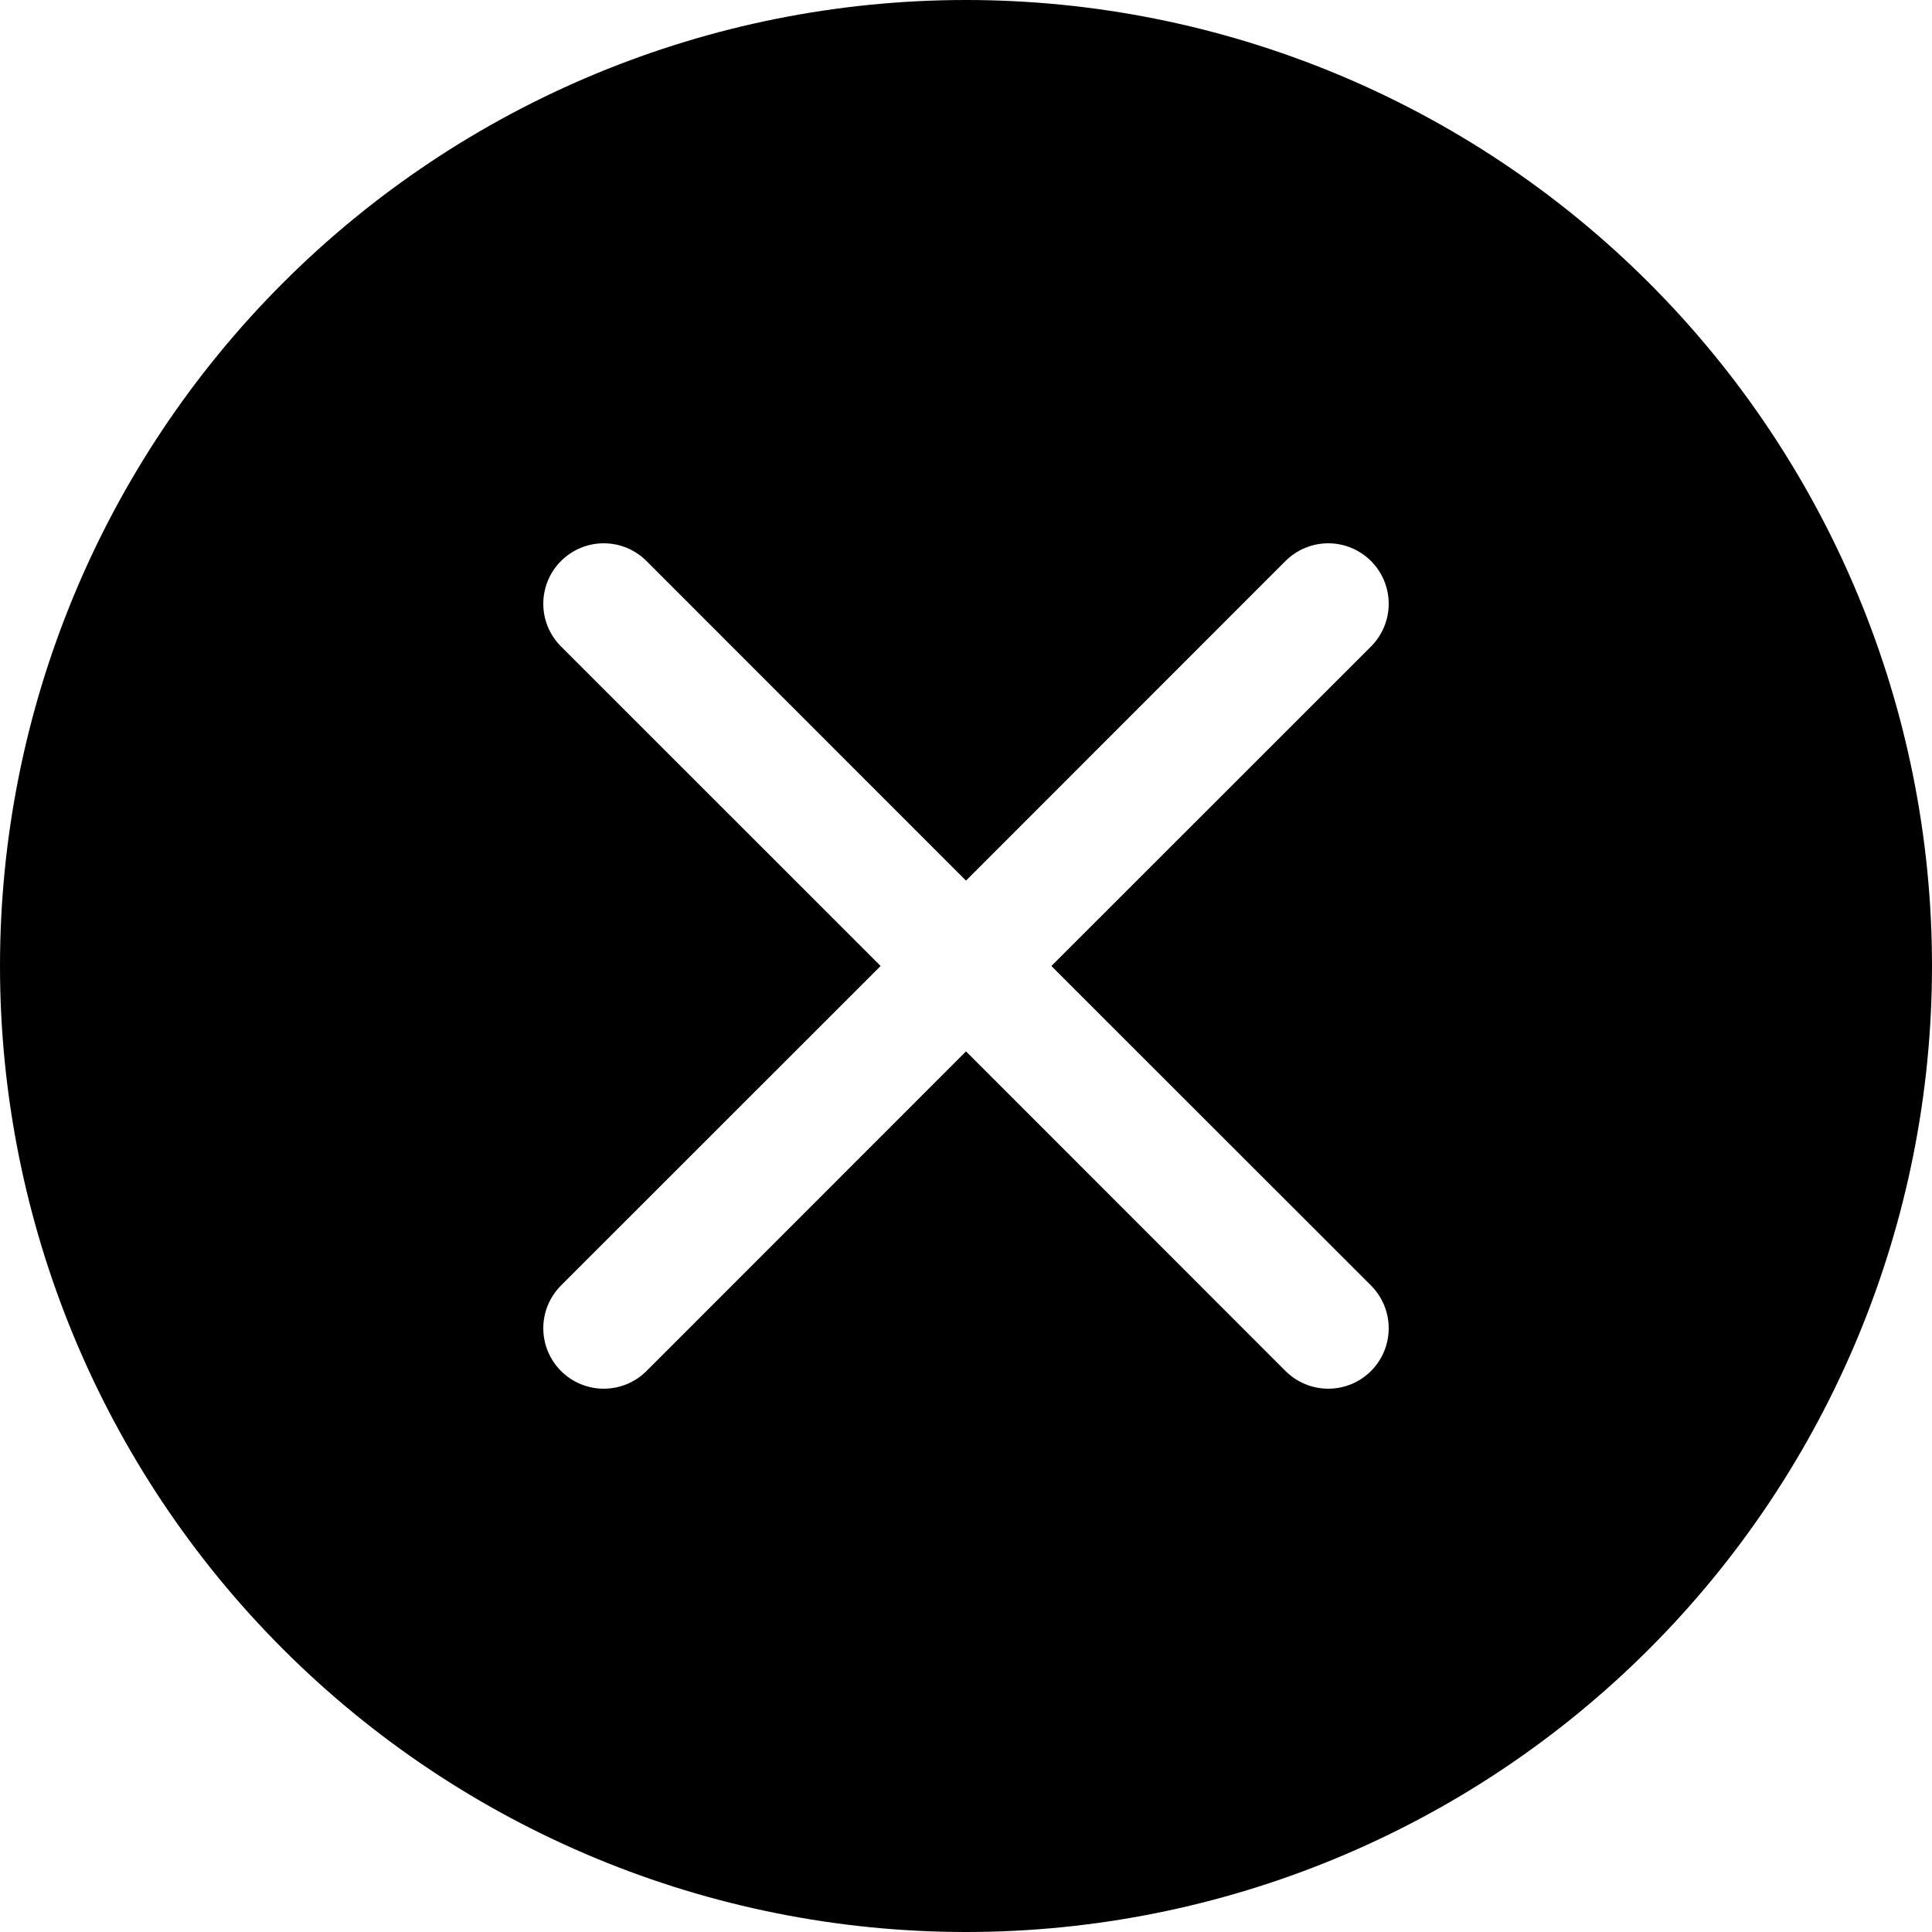 <?xml version="1.0" encoding="UTF-8"?> <svg xmlns="http://www.w3.org/2000/svg" width="100" height="100" viewBox="0 0 100 100" fill="none"><path d="M100 50C100 63.261 94.732 75.978 85.355 85.355C75.978 94.732 63.261 100 50 100C36.739 100 24.021 94.732 14.645 85.355C5.268 75.978 0 63.261 0 50C0 36.739 5.268 24.021 14.645 14.645C24.021 5.268 36.739 0 50 0C63.261 0 75.978 5.268 85.355 14.645C94.732 24.021 100 36.739 100 50ZM33.462 29.038C32.876 28.451 32.08 28.121 31.25 28.121C30.42 28.121 29.624 28.451 29.038 29.038C28.451 29.624 28.121 30.42 28.121 31.25C28.121 32.08 28.451 32.876 29.038 33.462L45.581 50L29.038 66.537C28.747 66.828 28.517 67.173 28.359 67.553C28.202 67.932 28.121 68.339 28.121 68.75C28.121 69.161 28.202 69.568 28.359 69.947C28.517 70.327 28.747 70.672 29.038 70.963C29.624 71.549 30.42 71.879 31.25 71.879C31.661 71.879 32.068 71.798 32.447 71.641C32.827 71.484 33.172 71.253 33.462 70.963L50 54.419L66.537 70.963C66.828 71.253 67.173 71.484 67.553 71.641C67.932 71.798 68.339 71.879 68.75 71.879C69.161 71.879 69.568 71.798 69.947 71.641C70.327 71.484 70.672 71.253 70.963 70.963C71.253 70.672 71.484 70.327 71.641 69.947C71.798 69.568 71.879 69.161 71.879 68.75C71.879 68.339 71.798 67.932 71.641 67.553C71.484 67.173 71.253 66.828 70.963 66.537L54.419 50L70.963 33.462C71.253 33.172 71.484 32.827 71.641 32.447C71.798 32.068 71.879 31.661 71.879 31.25C71.879 30.839 71.798 30.432 71.641 30.053C71.484 29.673 71.253 29.328 70.963 29.038C70.672 28.747 70.327 28.517 69.947 28.359C69.568 28.202 69.161 28.121 68.75 28.121C68.339 28.121 67.932 28.202 67.553 28.359C67.173 28.517 66.828 28.747 66.537 29.038L50 45.581L33.462 29.038Z" fill="black"></path></svg> 